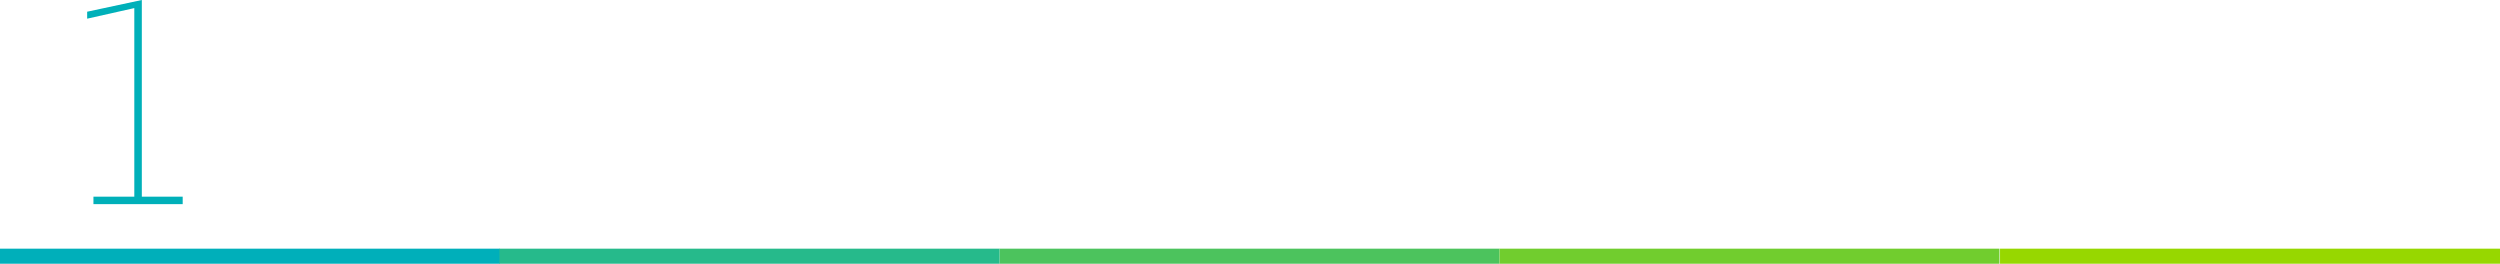 <svg xmlns="http://www.w3.org/2000/svg" viewBox="0 0 1050.41 110.81"><defs><style>.cls-1{fill:#00b0b9;}.cls-2{fill:#00afba;}.cls-3{fill:#4cc35d;}.cls-4{fill:#71cd2e;}.cls-5{fill:#97d700;}.cls-6{fill:#26ba8b;}</style></defs><title>Asset 40</title><g id="Layer_2" data-name="Layer 2"><g id="Layer_1-2" data-name="Layer 1"><path class="cls-1" d="M39.26,82.62H56.43V3.4L36.62,7.85V4.92L59.59,0V82.62H76.76v3.16H39.26Z"/><rect class="cls-2" y="104.48" width="210.07" height="6.33"/><rect class="cls-3" x="419.96" y="104.48" width="210.07" height="6.33"/><rect class="cls-4" x="630.04" y="104.48" width="210.07" height="6.33"/><rect class="cls-5" x="840.34" y="104.48" width="210.07" height="6.33"/><rect class="cls-6" x="209.89" y="104.48" width="210.07" height="6.33"/></g></g></svg>